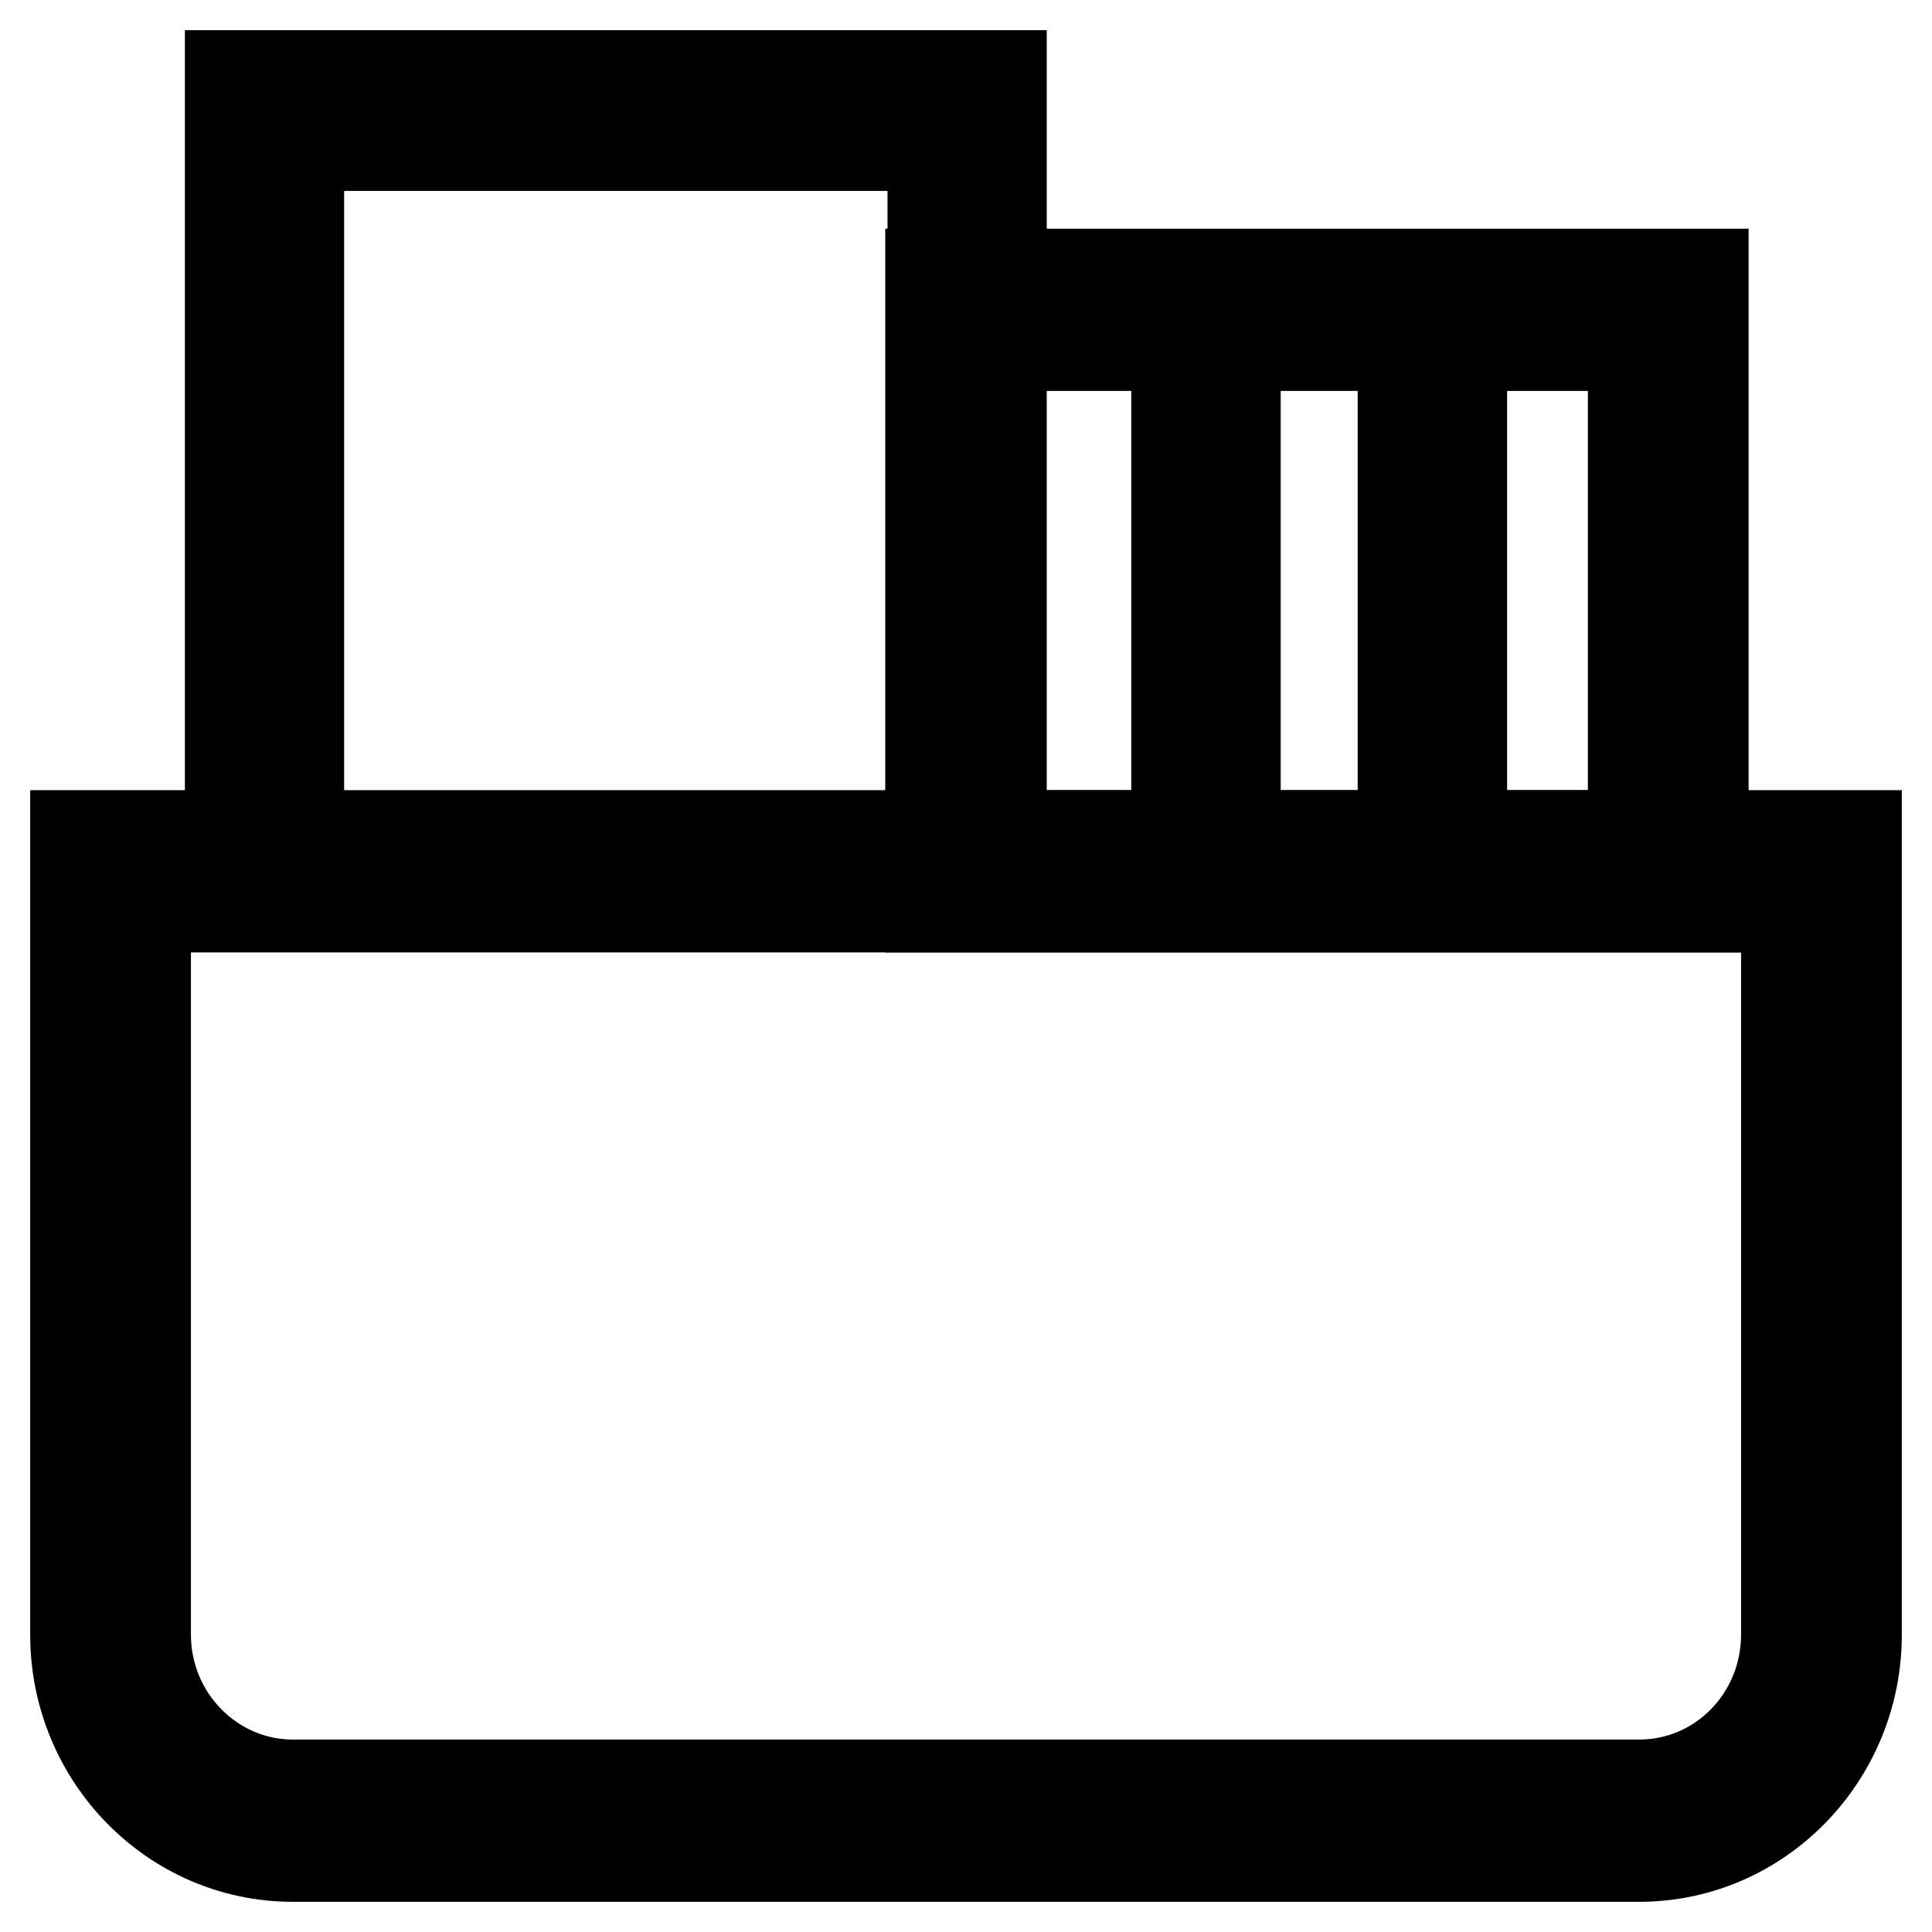 <?xml version="1.0" encoding="utf-8"?>
<!-- Svg Vector Icons : http://www.onlinewebfonts.com/icon -->
<!DOCTYPE svg PUBLIC "-//W3C//DTD SVG 1.1//EN" "http://www.w3.org/Graphics/SVG/1.1/DTD/svg11.dtd">
<svg version="1.1" xmlns="http://www.w3.org/2000/svg" xmlns:xlink="http://www.w3.org/1999/xlink" x="0px" y="0px" viewBox="0 0 256 256" enable-background="new 0 0 256 256" xml:space="preserve">
<g> <path stroke-width="12" fill-opacity="0" stroke="#000000"  d="M222.3,241.3H33.7c-10.5,0-19.1-8.6-19.1-19.1V115.5h226.7v106.7C241.3,232.7,232.8,241.3,222.3,241.3 L222.3,241.3z"/> <path stroke-width="12" fill-opacity="0" stroke="#000000"  d="M217.2,246H38.8C22.9,246,10,232.8,10,216.6V110.7h236v105.9C246,232.8,233.1,246,217.2,246z M19.3,120.2 v96.4c0,11,8.8,19.9,19.5,19.9h178.4c10.8,0,19.5-8.9,19.5-19.9v-96.4H19.3z"/> <path stroke-width="12" fill-opacity="0" stroke="#000000"  d="M132.7,120.1H30.5V10h102.2V120.1z M39.6,110.9h84V19.3h-84V110.9L39.6,110.9z"/> <path stroke-width="12" fill-opacity="0" stroke="#000000"  d="M225.7,120.2H123.3V36.3h102.4L225.7,120.2L225.7,120.2z M132.6,110.7h83.8V45.8h-83.8V110.7z"/> <path stroke-width="12" fill-opacity="0" stroke="#000000"  d="M159.8,119.5c-2.2,0-3.9-1.8-3.9-4V41.1c0-2.2,1.8-4,3.9-4c2.2,0,3.9,1.8,3.9,4v74.4 C163.7,117.7,162,119.5,159.8,119.5z M189.8,119.5c-2.2,0-3.9-1.8-3.9-4V41.1c0-2.2,1.8-4,3.9-4c2.2,0,3.9,1.8,3.9,4v74.4 C193.7,117.7,192,119.5,189.8,119.5z"/></g>
</svg>